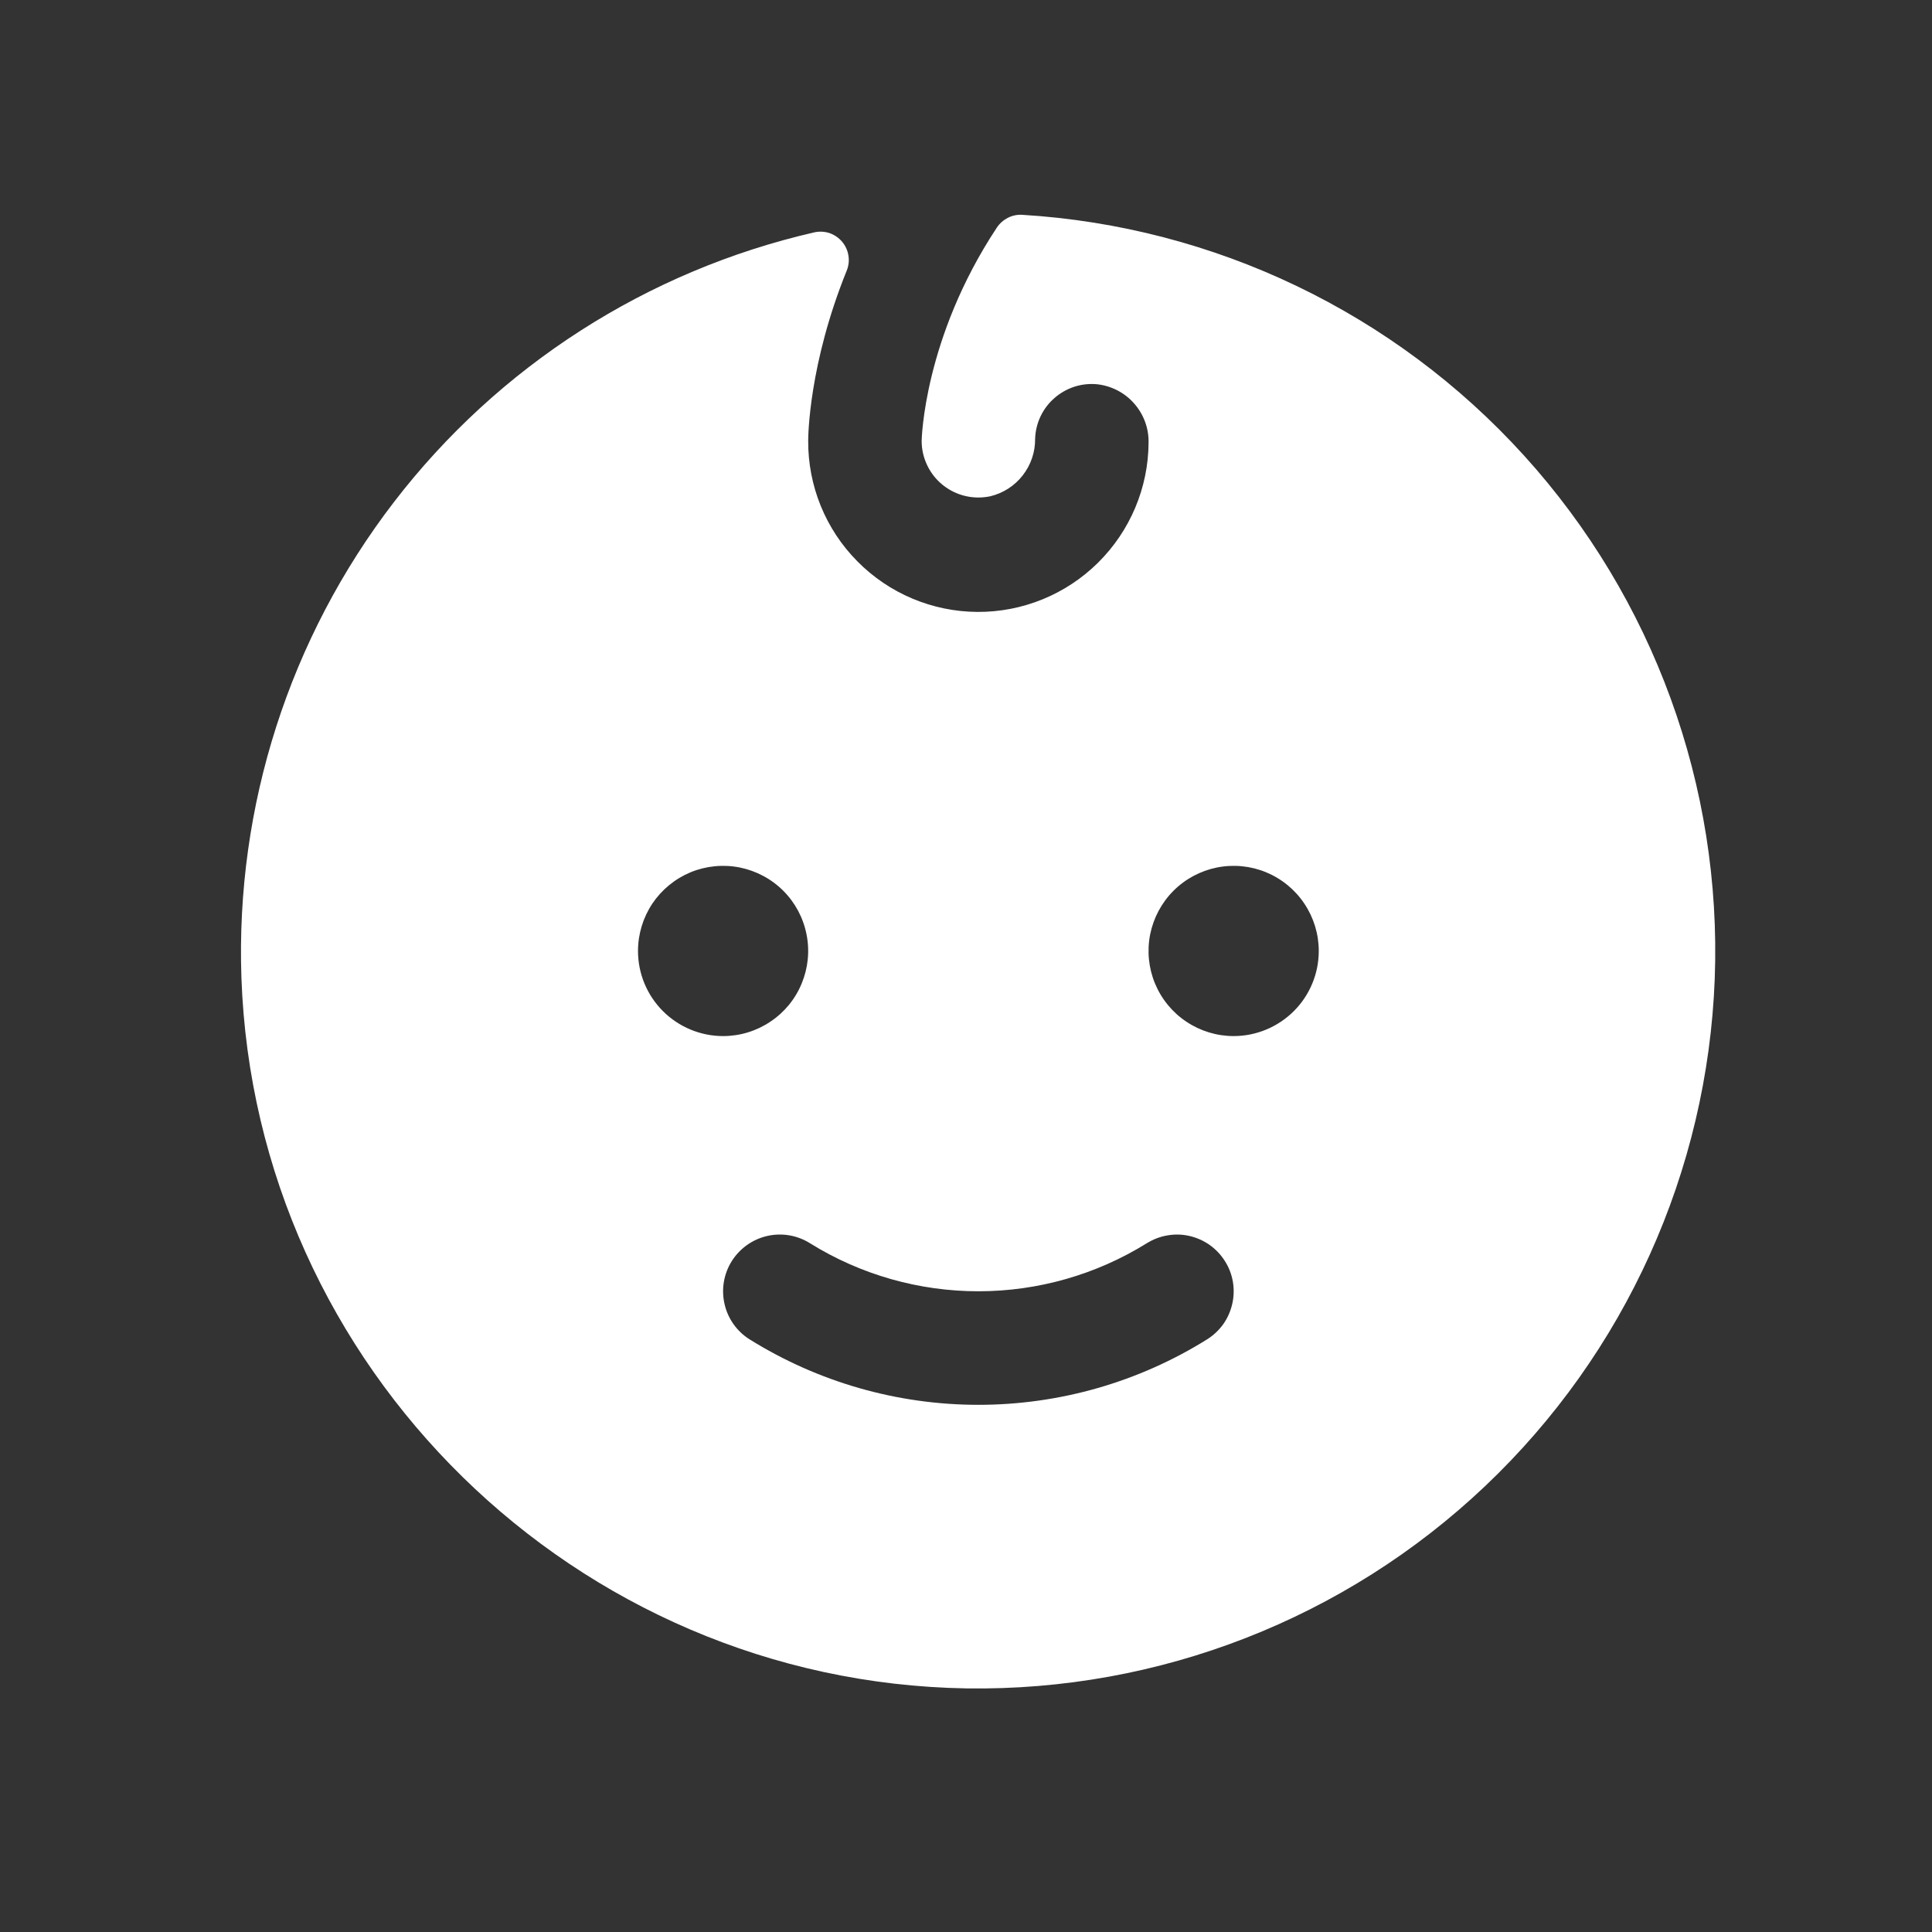 <svg width="22" height="22" viewBox="0 0 22 22" fill="none" xmlns="http://www.w3.org/2000/svg">
<rect x="0" y="0" width="22" height="22" fill="#333333" stroke="none"/>
<path d="M11.638 2.446C11.582 2.443 11.525 2.455 11.475 2.481C11.425 2.507 11.382 2.545 11.351 2.592C10.519 3.85 10.495 5.005 10.495 5.022C10.495 5.118 10.517 5.213 10.559 5.3C10.6 5.386 10.661 5.463 10.736 5.523C10.811 5.583 10.898 5.626 10.992 5.648C11.085 5.67 11.182 5.671 11.277 5.651C11.423 5.616 11.554 5.532 11.646 5.413C11.739 5.294 11.789 5.147 11.787 4.996C11.79 4.908 11.811 4.821 11.849 4.741C11.887 4.661 11.941 4.59 12.008 4.532C12.074 4.474 12.152 4.43 12.236 4.403C12.321 4.376 12.409 4.367 12.497 4.376C12.659 4.395 12.809 4.473 12.916 4.596C13.024 4.719 13.082 4.877 13.079 5.041C13.076 5.555 12.869 6.046 12.503 6.408C12.138 6.769 11.644 6.971 11.13 6.968C10.616 6.965 10.124 6.758 9.763 6.392C9.401 6.027 9.2 5.533 9.203 5.019C9.203 4.968 9.21 4.148 9.642 3.081C9.664 3.026 9.671 2.967 9.661 2.909C9.652 2.851 9.626 2.796 9.588 2.751C9.55 2.707 9.5 2.673 9.445 2.654C9.389 2.636 9.329 2.633 9.272 2.646C7.368 3.083 5.676 4.169 4.486 5.717C3.296 7.265 2.682 9.18 2.749 11.131C2.905 15.577 6.557 19.153 11.005 19.226C13.2 19.259 15.32 18.432 16.912 16.922C18.505 15.412 19.443 13.338 19.526 11.145C19.608 8.952 18.829 6.814 17.355 5.188C15.881 3.562 13.829 2.578 11.638 2.446ZM7.265 10.829C7.265 10.637 7.322 10.45 7.428 10.29C7.535 10.131 7.686 10.007 7.863 9.933C8.04 9.86 8.235 9.841 8.423 9.878C8.611 9.916 8.784 10.008 8.919 10.143C9.055 10.279 9.147 10.452 9.184 10.64C9.222 10.828 9.202 11.022 9.129 11.199C9.056 11.377 8.932 11.528 8.772 11.634C8.613 11.741 8.426 11.798 8.234 11.798C7.977 11.798 7.73 11.695 7.549 11.514C7.367 11.332 7.265 11.086 7.265 10.829ZM13.746 15.251C12.965 15.739 12.062 15.997 11.141 15.997C10.22 15.997 9.317 15.739 8.535 15.251C8.39 15.16 8.287 15.014 8.25 14.847C8.212 14.68 8.242 14.505 8.333 14.36C8.425 14.215 8.57 14.112 8.737 14.074C8.904 14.036 9.08 14.066 9.225 14.158C9.8 14.515 10.464 14.704 11.141 14.704C11.818 14.704 12.482 14.515 13.057 14.158C13.129 14.113 13.209 14.082 13.292 14.068C13.376 14.053 13.462 14.055 13.544 14.074C13.627 14.093 13.706 14.128 13.775 14.177C13.844 14.226 13.903 14.288 13.948 14.36C13.994 14.431 14.024 14.511 14.039 14.595C14.053 14.679 14.051 14.764 14.032 14.847C14.013 14.93 13.979 15.008 13.93 15.078C13.88 15.147 13.818 15.206 13.746 15.251ZM14.048 11.798C13.856 11.798 13.669 11.741 13.509 11.634C13.35 11.528 13.226 11.377 13.152 11.199C13.079 11.022 13.06 10.828 13.097 10.64C13.135 10.452 13.227 10.279 13.363 10.143C13.498 10.008 13.671 9.916 13.859 9.878C14.047 9.841 14.242 9.86 14.418 9.933C14.596 10.007 14.747 10.131 14.853 10.29C14.96 10.45 15.017 10.637 15.017 10.829C15.017 11.086 14.915 11.332 14.733 11.514C14.551 11.695 14.305 11.798 14.048 11.798Z" fill="white"/>
</svg>
